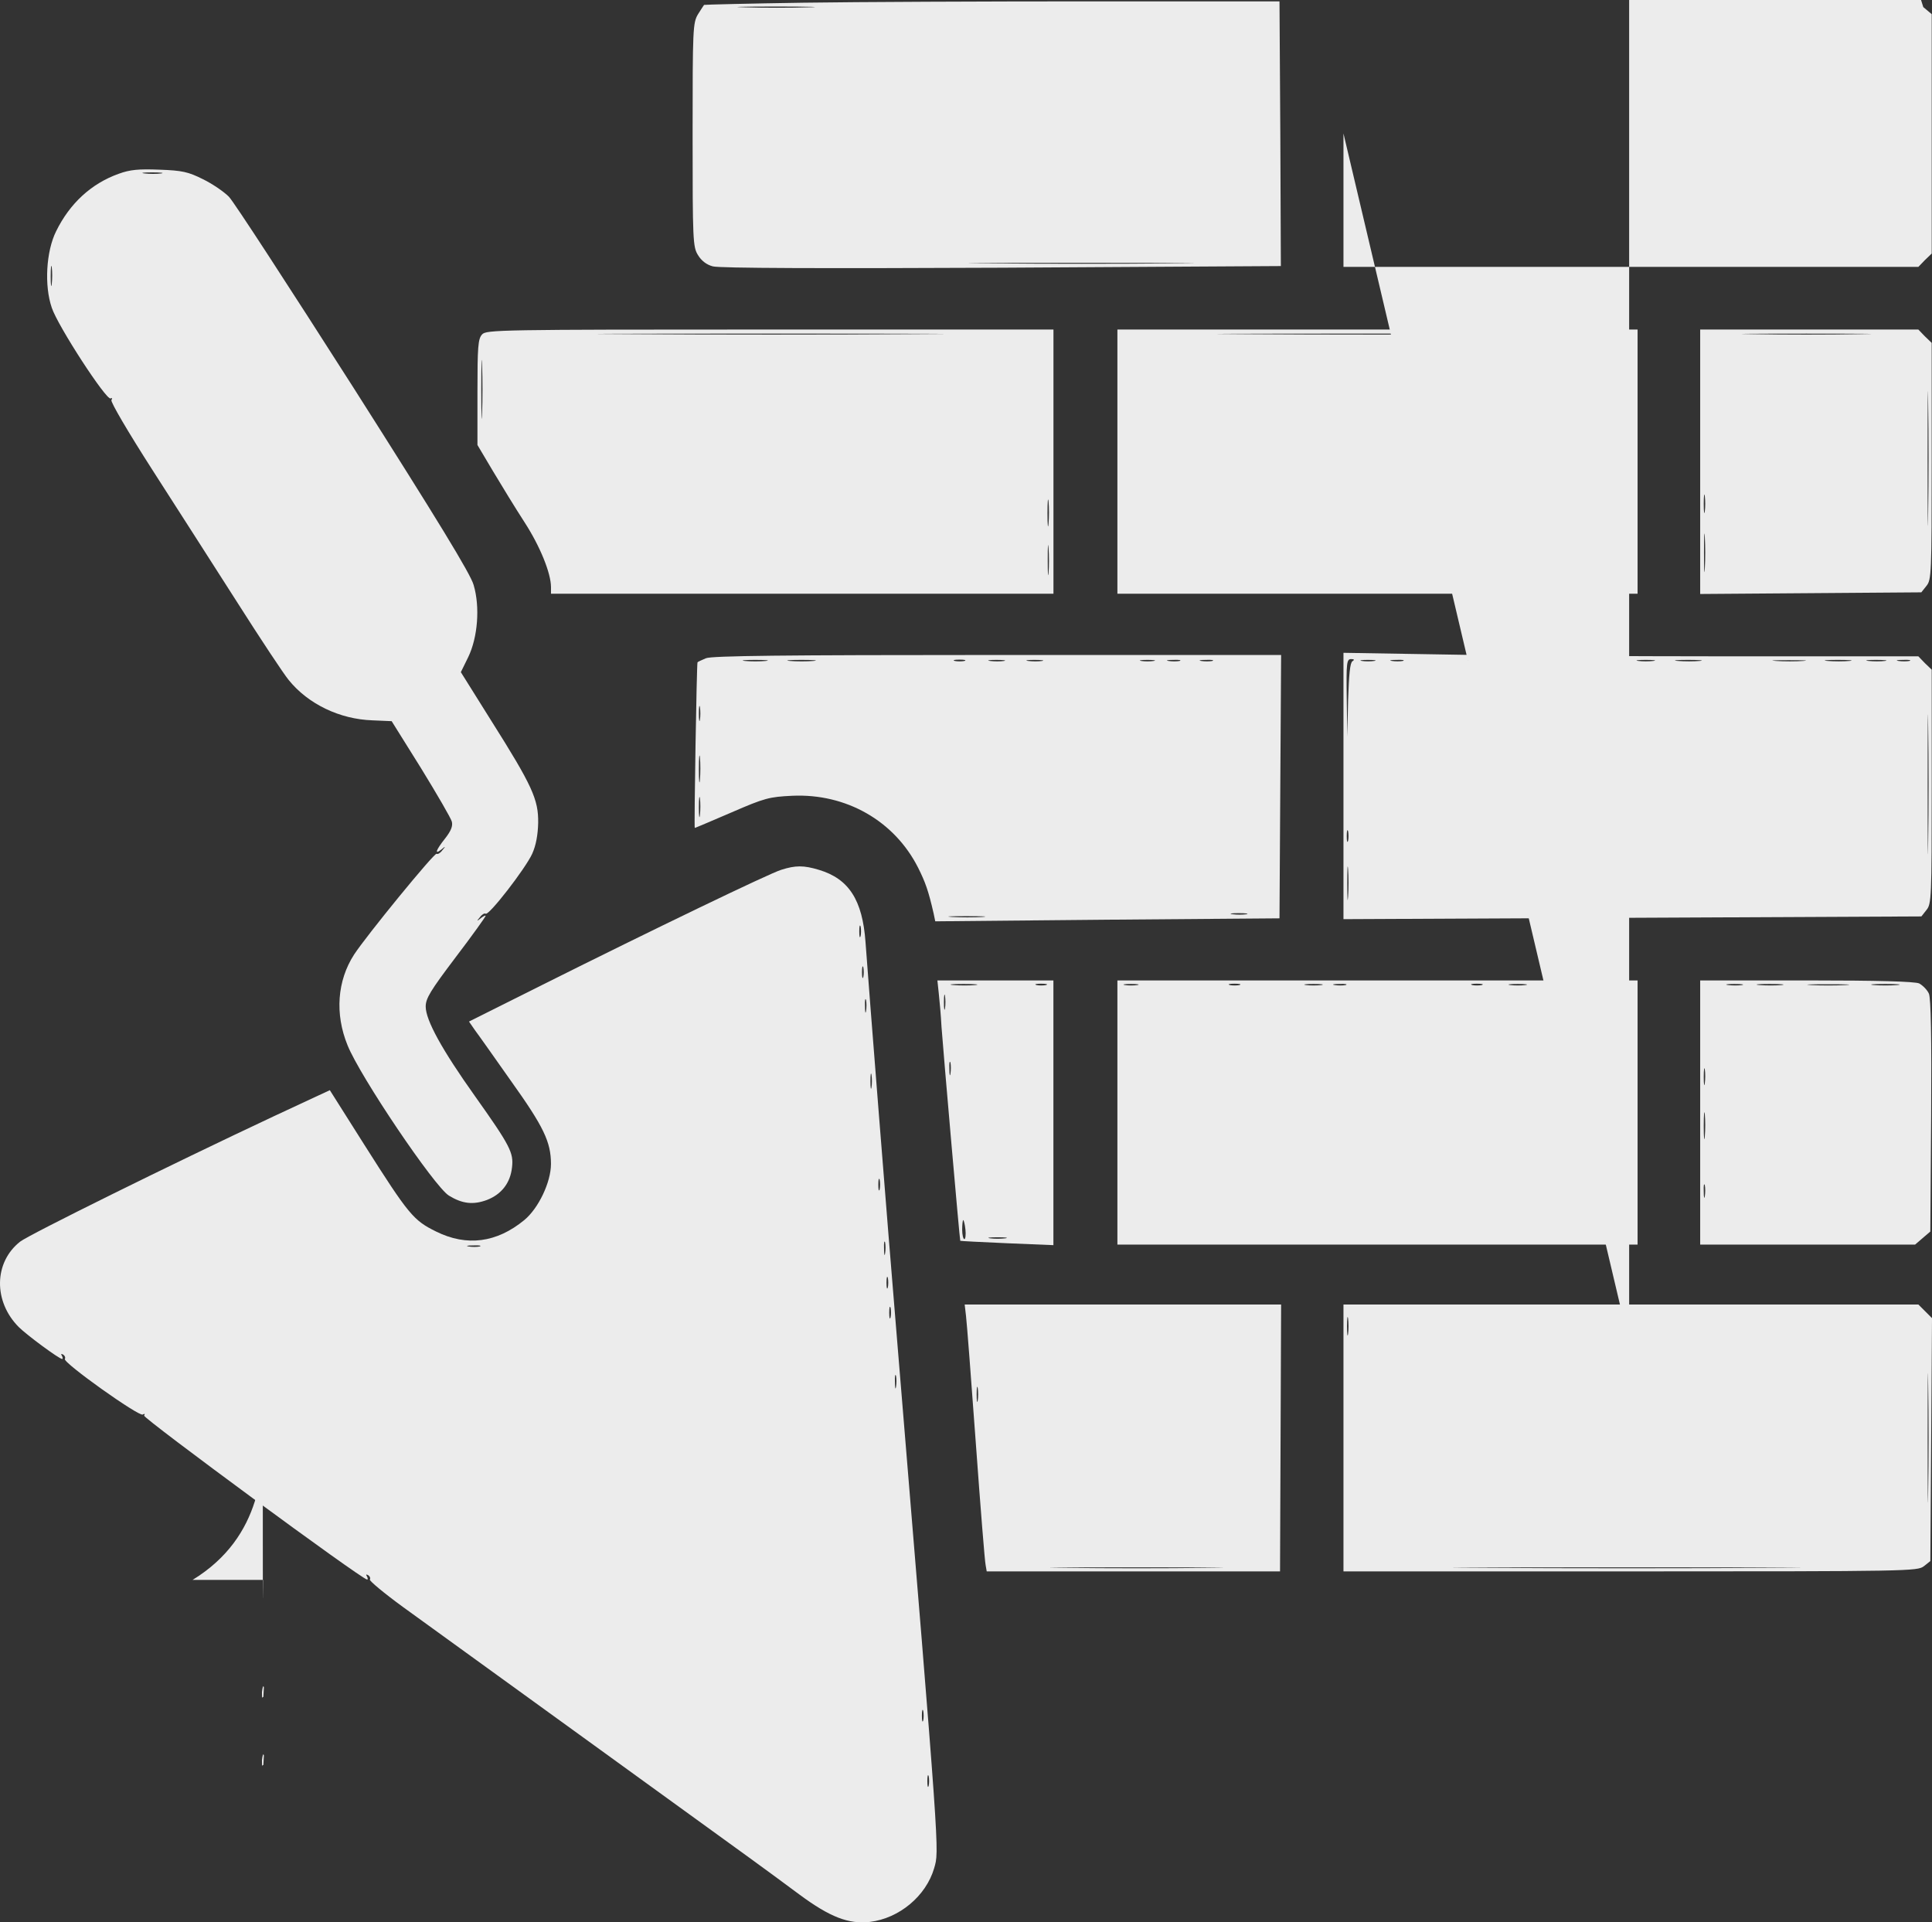 <?xml version="1.0" encoding="UTF-8"?> <svg xmlns="http://www.w3.org/2000/svg" viewBox="0 0 74.925 74.549" fill="none"><rect x="0" y="0" width="74.925" height="74.549" fill="#333333" stroke="none"/><path d="M31.137 0.105C29.046 0.137 27.325 0.179 27.304 0.19C27.293 0.2 27.187 0.369 27.071 0.549C26.87 0.887 26.86 1.098 26.86 5.228C26.86 9.326 26.87 9.579 27.071 9.896C27.198 10.107 27.399 10.266 27.641 10.329C27.884 10.403 31.961 10.413 38.847 10.382L49.673 10.318L49.652 5.185L49.62 0.053H42.28C38.245 0.053 33.229 0.074 31.137 0.105ZM31.328 0.285C30.673 0.306 29.585 0.306 28.898 0.285C28.212 0.274 28.751 0.253 30.081 0.253C31.422 0.253 31.982 0.274 31.328 0.285ZM45.48 10.213C43.558 10.234 40.368 10.234 38.404 10.213C36.439 10.202 38.024 10.192 41.91 10.192C45.807 10.192 47.413 10.202 45.48 10.213Z" fill="#ECECEC"></path><path d="M52.101 5.175V10.35H63.244H74.396L74.65 10.086L74.914 9.833V5.186V0.549L74.587 0.275L74.259 -0.763H-1.249H63.18V52.101ZM5.175 74.777C7.467 74.766 8.734 74.756 7.72 74.756C5.228 74.756 2.725 74.766 1.69 74.777C2.926 74.798 4.151 74.798 6.2 74.777ZM7.467 61.269C10.213 59.589 10.234 56.865 10.234 55.196C10.213 53.516 10.202 54.89 10.192 58.227C10.192 61.564 10.192 62.937 10.202 61.269ZM10.213 65.81C10.213 65.704 10.234 65.535 10.234 65.44C10.213 65.335 10.181 65.419 10.16 65.62C10.16 65.821 10.16 65.905 10.181 65.81ZM10.213 68.45C10.213 68.345 10.234 68.176 10.234 68.081C10.213 67.975 10.181 68.06 10.16 68.26C10.16 68.461 10.16 68.546 10.181 68.45Z" fill="#ECECEC"></path><path d="M4.607 6.738C3.54 7.118 2.706 7.889 2.177 8.967C1.787 9.748 1.713 11.079 2.008 11.934C2.241 12.642 4.131 15.546 4.29 15.451C4.353 15.42 4.364 15.441 4.321 15.515C4.279 15.578 4.945 16.719 5.927 18.25C6.846 19.686 8.335 21.999 9.222 23.393C10.109 24.788 10.996 26.129 11.197 26.372C11.947 27.301 13.172 27.893 14.45 27.935L15.189 27.967L16.33 29.794C16.953 30.808 17.492 31.737 17.523 31.864C17.566 32.033 17.492 32.223 17.259 32.519C16.9 32.973 16.837 33.163 17.122 32.941C17.28 32.804 17.291 32.814 17.154 32.973C17.08 33.078 16.974 33.142 16.932 33.11C16.847 33.057 14.207 36.289 13.732 37.018C13.077 38.032 12.982 39.32 13.478 40.535C13.964 41.749 16.847 46.016 17.407 46.365C17.925 46.682 18.347 46.734 18.886 46.534C19.456 46.312 19.794 45.868 19.857 45.266C19.921 44.707 19.794 44.442 18.421 42.51C17.143 40.714 16.509 39.563 16.509 39.035C16.509 38.718 16.689 38.422 17.671 37.123C18.315 36.279 18.833 35.55 18.833 35.518C18.833 35.486 18.748 35.529 18.653 35.602C18.484 35.74 18.474 35.729 18.611 35.571C18.685 35.465 18.791 35.402 18.833 35.434C18.96 35.518 20.385 33.67 20.639 33.11C20.787 32.783 20.861 32.371 20.871 31.906C20.882 31.008 20.649 30.48 19.055 27.956L17.872 26.066L18.157 25.485C18.527 24.724 18.622 23.541 18.368 22.686C18.252 22.263 16.974 20.172 13.711 15.039C11.229 11.153 9.064 7.815 8.873 7.625C8.683 7.435 8.24 7.129 7.87 6.949C7.3 6.664 7.067 6.611 6.18 6.58C5.378 6.548 5.04 6.58 4.607 6.738ZM6.244 6.727C6.085 6.749 5.8 6.749 5.61 6.727C5.42 6.706 5.547 6.685 5.895 6.685C6.244 6.685 6.402 6.706 6.244 6.727ZM2.008 11.005C1.987 11.195 1.966 11.068 1.966 10.72C1.966 10.371 1.987 10.213 2.008 10.371C2.03 10.53 2.03 10.815 2.008 11.005Z" fill="#ECECEC"></path><path d="M18.696 12.969C18.538 13.138 18.516 13.455 18.516 15.208V17.257L19.118 18.271C19.446 18.82 19.995 19.718 20.344 20.256C20.946 21.186 21.368 22.231 21.368 22.77V23.024H31.116H40.854V17.901V12.779H29.859C19.34 12.779 18.854 12.79 18.696 12.969ZM35.341 12.958C32.373 12.98 27.473 12.98 24.463 12.958C21.453 12.948 23.892 12.937 29.87 12.937C35.858 12.937 38.319 12.948 35.341 12.958ZM18.696 16.021C18.685 16.539 18.664 16.116 18.664 15.102C18.664 14.089 18.685 13.666 18.696 14.173C18.717 14.691 18.717 15.514 18.696 16.021ZM40.664 20.299C40.643 20.552 40.622 20.373 40.622 19.908C40.622 19.443 40.643 19.243 40.664 19.454C40.685 19.676 40.685 20.056 40.664 20.299ZM40.664 22.21C40.643 22.453 40.632 22.221 40.632 21.703C40.632 21.175 40.643 20.985 40.664 21.26C40.685 21.534 40.685 21.967 40.664 22.21Z" fill="#ECECEC"></path><path d="M43.334 17.901V23.024H53.42H63.507V17.901V12.779H53.42H43.334V17.901ZM58.353 12.959C55.617 12.98 51.118 12.98 48.372 12.959C45.637 12.948 47.876 12.937 53.368 12.937C58.86 12.937 61.099 12.948 58.353 12.959Z" fill="#ECECEC"></path><path d="M65.935 17.902V23.035L70.223 23.003L74.511 22.971L74.712 22.718C74.902 22.485 74.913 22.242 74.913 17.881V13.297L74.649 13.043L74.395 12.779H70.16H65.935V17.902ZM72.093 12.959C70.973 12.98 69.136 12.98 68.027 12.959C66.907 12.948 67.816 12.938 70.055 12.938C72.294 12.938 73.202 12.948 72.093 12.959ZM74.776 19.877C74.765 21.06 74.754 20.12 74.754 17.796C74.754 15.473 74.765 14.511 74.776 15.652C74.797 16.793 74.797 18.694 74.776 19.877ZM66.115 19.824C66.094 19.993 66.073 19.856 66.073 19.539C66.073 19.222 66.094 19.085 66.115 19.243C66.136 19.412 66.136 19.665 66.115 19.824ZM66.115 22.042C66.094 22.38 66.083 22.105 66.083 21.44C66.083 20.774 66.094 20.5 66.115 20.827C66.136 21.165 66.136 21.714 66.115 22.042Z" fill="#ECECEC"></path><path d="M27.377 25.527C27.208 25.601 27.06 25.664 27.05 25.685C27.018 25.738 26.912 32.107 26.944 32.107C26.965 32.107 27.609 31.832 28.37 31.505C29.658 30.945 29.838 30.903 30.725 30.86C32.816 30.766 34.686 31.832 35.605 33.649C35.89 34.219 36.006 34.547 36.207 35.423L36.27 35.729L42.945 35.666L49.62 35.613L49.651 30.512L49.683 25.4H38.678C30.345 25.4 27.599 25.432 27.377 25.527ZM29.69 25.633C29.468 25.654 29.109 25.654 28.898 25.633C28.676 25.612 28.856 25.59 29.289 25.59C29.722 25.59 29.901 25.612 29.69 25.633ZM31.539 25.633C31.285 25.654 30.884 25.654 30.641 25.633C30.387 25.612 30.588 25.59 31.084 25.59C31.581 25.59 31.781 25.612 31.539 25.633ZM37.4 25.633C37.295 25.654 37.125 25.654 37.031 25.633C36.925 25.601 37.009 25.58 37.21 25.58C37.411 25.58 37.495 25.601 37.4 25.633ZM38.931 25.633C38.794 25.654 38.562 25.654 38.403 25.633C38.234 25.612 38.351 25.59 38.636 25.59C38.931 25.59 39.058 25.612 38.931 25.633ZM40.41 25.633C40.273 25.654 40.04 25.654 39.882 25.633C39.713 25.612 39.829 25.59 40.114 25.59C40.41 25.59 40.537 25.612 40.41 25.633ZM44.74 25.633C44.603 25.654 44.392 25.654 44.265 25.633C44.128 25.612 44.233 25.59 44.497 25.59C44.762 25.59 44.867 25.612 44.74 25.633ZM45.744 25.633C45.638 25.654 45.448 25.654 45.321 25.633C45.184 25.612 45.268 25.59 45.501 25.59C45.733 25.58 45.839 25.601 45.744 25.633ZM47.011 25.633C46.905 25.654 46.715 25.654 46.588 25.633C46.451 25.612 46.536 25.59 46.768 25.59C47.001 25.58 47.106 25.601 47.011 25.633ZM27.145 27.903C27.124 28.041 27.103 27.935 27.103 27.671C27.103 27.407 27.124 27.301 27.145 27.428C27.166 27.565 27.166 27.777 27.145 27.903ZM27.145 30.227C27.124 30.48 27.103 30.301 27.103 29.836C27.103 29.371 27.124 29.171 27.145 29.382C27.166 29.604 27.166 29.984 27.145 30.227ZM27.145 31.6C27.124 31.79 27.103 31.663 27.103 31.315C27.103 30.966 27.124 30.808 27.145 30.966C27.166 31.124 27.166 31.41 27.145 31.6ZM48.331 35.455C48.194 35.476 47.962 35.476 47.803 35.455C47.634 35.434 47.75 35.412 48.035 35.412C48.331 35.412 48.458 35.434 48.331 35.455ZM38.086 35.561C37.78 35.581 37.263 35.581 36.925 35.561C36.587 35.539 36.84 35.529 37.474 35.529C38.118 35.529 38.393 35.539 38.086 35.561Z" fill="#ECECEC"></path><path d="M52.101 30.48V35.645L63.307 35.592L74.513 35.539L74.713 35.286C74.903 35.053 74.914 34.81 74.914 30.501V25.97L74.65 25.717L74.396 25.453H67.025C62.969 25.453 57.952 25.421 55.882 25.379L52.101 25.316V30.48ZM52.45 25.643C52.355 25.696 52.313 26.171 52.281 27.143L52.249 28.569L52.228 27.058C52.207 25.696 52.228 25.559 52.397 25.559C52.524 25.559 52.534 25.59 52.45 25.643ZM53.295 25.632C53.158 25.653 52.946 25.653 52.819 25.632C52.682 25.611 52.788 25.59 53.052 25.59C53.316 25.59 53.422 25.611 53.295 25.632ZM54.404 25.632C54.298 25.653 54.108 25.653 53.981 25.632C53.844 25.611 53.929 25.59 54.161 25.59C54.393 25.58 54.499 25.601 54.404 25.632ZM57.889 25.632C57.667 25.653 57.287 25.653 57.044 25.632C56.791 25.611 56.97 25.59 57.435 25.59C57.9 25.59 58.1 25.611 57.889 25.632ZM59.156 25.632C59.051 25.653 58.882 25.653 58.787 25.632C58.681 25.601 58.766 25.58 58.966 25.58C59.167 25.58 59.251 25.601 59.156 25.632ZM60.688 25.632C60.434 25.653 60.033 25.653 59.79 25.632C59.537 25.611 59.737 25.59 60.234 25.59C60.73 25.59 60.931 25.611 60.688 25.632ZM61.797 25.632C61.691 25.653 61.501 25.653 61.374 25.632C61.237 25.611 61.321 25.59 61.554 25.59C61.786 25.58 61.892 25.601 61.797 25.632ZM62.8 25.632C62.663 25.653 62.43 25.653 62.272 25.632C62.103 25.611 62.219 25.59 62.504 25.59C62.8 25.59 62.927 25.611 62.8 25.632ZM64.12 25.632C63.951 25.653 63.698 25.653 63.539 25.632C63.37 25.611 63.508 25.59 63.825 25.59C64.141 25.59 64.279 25.611 64.12 25.632ZM65.916 25.632C65.694 25.653 65.314 25.653 65.071 25.632C64.817 25.611 64.997 25.59 65.461 25.59C65.926 25.59 66.127 25.611 65.916 25.632ZM69.929 25.632C69.654 25.653 69.179 25.653 68.873 25.632C68.567 25.611 68.788 25.601 69.369 25.601C69.95 25.601 70.204 25.611 69.929 25.632ZM71.724 25.632C71.503 25.653 71.123 25.653 70.879 25.632C70.626 25.611 70.806 25.59 71.27 25.59C71.735 25.59 71.936 25.611 71.724 25.632ZM73.098 25.632C72.939 25.653 72.654 25.653 72.464 25.632C72.274 25.611 72.4 25.59 72.749 25.59C73.098 25.59 73.256 25.611 73.098 25.632ZM74.048 25.632C73.942 25.653 73.752 25.653 73.625 25.632C73.488 25.611 73.573 25.59 73.805 25.59C74.038 25.58 74.143 25.601 74.048 25.632ZM74.777 32.603C74.766 33.818 74.756 32.825 74.756 30.417C74.756 28.009 74.766 27.016 74.777 28.22C74.798 29.434 74.798 31.399 74.777 32.603ZM52.281 32.603C52.249 32.709 52.228 32.624 52.228 32.423C52.228 32.223 52.249 32.138 52.281 32.233C52.302 32.339 52.302 32.508 52.281 32.603ZM52.281 34.768C52.26 35.074 52.249 34.852 52.249 34.272C52.249 33.691 52.26 33.437 52.281 33.712C52.302 33.987 52.302 34.462 52.281 34.768Z" fill="#ECECEC"></path><path d="M30.292 33.733C29.817 33.881 25.349 36.035 21.019 38.2L18.188 39.616L18.421 39.954C18.558 40.133 19.181 41.02 19.815 41.918C21.082 43.692 21.367 44.284 21.367 45.139C21.367 45.847 20.882 46.861 20.332 47.315C19.266 48.192 18.104 48.35 16.91 47.758C16.034 47.326 15.854 47.114 14.133 44.4L12.791 42.277L10.658 43.27C6.56 45.192 1.142 47.875 0.783 48.149C-0.241 48.952 -0.262 50.473 0.73 51.466C1.037 51.772 2.293 52.701 2.41 52.701C2.441 52.701 2.441 52.649 2.399 52.575C2.357 52.501 2.367 52.49 2.452 52.532C2.515 52.575 2.547 52.649 2.515 52.701C2.431 52.839 5.398 54.951 5.536 54.856C5.61 54.814 5.631 54.824 5.589 54.898C5.536 54.993 14.038 61.256 14.238 61.256C14.27 61.256 14.27 61.203 14.228 61.129C14.186 61.055 14.196 61.045 14.281 61.087C14.344 61.129 14.376 61.203 14.344 61.256C14.312 61.298 14.893 61.784 15.633 62.323C17.28 63.516 27.704 71.057 29.025 72.018C29.553 72.398 30.44 73.053 31.01 73.476C32.182 74.342 32.911 74.627 33.735 74.532C34.875 74.394 35.911 73.529 36.227 72.451C36.428 71.744 36.46 72.198 34.781 51.856C34.432 47.685 33.682 38.169 33.566 36.542C33.45 34.905 32.922 34.081 31.76 33.733C31.168 33.554 30.851 33.554 30.292 33.733ZM33.376 36.3C33.344 36.405 33.323 36.32 33.323 36.12C33.323 35.919 33.344 35.835 33.376 35.93C33.397 36.035 33.397 36.204 33.376 36.3ZM33.481 37.884C33.45 37.989 33.429 37.905 33.429 37.704C33.429 37.503 33.45 37.419 33.481 37.514C33.503 37.62 33.503 37.789 33.481 37.884ZM33.587 39.204C33.566 39.341 33.545 39.257 33.545 39.024C33.534 38.792 33.555 38.686 33.587 38.781C33.608 38.887 33.608 39.077 33.587 39.204ZM33.798 42.161C33.777 42.298 33.756 42.193 33.756 41.929C33.756 41.665 33.777 41.559 33.798 41.686C33.819 41.823 33.819 42.034 33.798 42.161ZM34.115 46.122C34.083 46.227 34.062 46.143 34.062 45.942C34.062 45.741 34.083 45.657 34.115 45.752C34.136 45.857 34.136 46.026 34.115 46.122ZM34.326 48.603C34.305 48.741 34.284 48.656 34.284 48.424C34.274 48.192 34.295 48.086 34.326 48.181C34.347 48.287 34.347 48.477 34.326 48.603ZM18.6 48.339C18.495 48.361 18.305 48.361 18.178 48.339C18.041 48.318 18.125 48.297 18.357 48.297C18.59 48.287 18.695 48.308 18.6 48.339ZM34.432 49.924C34.4 50.029 34.379 49.945 34.379 49.744C34.379 49.543 34.4 49.459 34.432 49.554C34.453 49.66 34.453 49.829 34.432 49.924ZM34.538 51.085C34.506 51.191 34.485 51.107 34.485 50.906C34.485 50.705 34.506 50.621 34.538 50.716C34.559 50.821 34.559 50.99 34.538 51.085ZM34.749 53.779C34.728 53.916 34.707 53.831 34.707 53.599C34.696 53.367 34.717 53.261 34.749 53.356C34.77 53.462 34.77 53.652 34.749 53.779ZM35.805 66.716C35.773 66.822 35.752 66.737 35.752 66.537C35.752 66.336 35.773 66.252 35.805 66.347C35.826 66.452 35.826 66.621 35.805 66.716ZM36.016 69.251C35.985 69.357 35.963 69.272 35.963 69.072C35.963 68.871 35.985 68.786 36.016 68.882C36.037 68.987 36.037 69.156 36.016 69.251Z" fill="#ECECEC"></path><path d="M36.406 38.518C36.438 38.803 36.49 39.384 36.512 39.816C36.585 40.82 37.219 48.107 37.24 48.118C37.251 48.128 38.074 48.171 39.057 48.213L40.852 48.287V43.154V38.021H38.603H36.353L36.406 38.518ZM37.821 38.201C37.599 38.222 37.219 38.222 36.976 38.201C36.723 38.18 36.902 38.158 37.367 38.158C37.832 38.158 38.032 38.18 37.821 38.201ZM40.567 38.201C40.461 38.222 40.292 38.222 40.197 38.201C40.092 38.169 40.176 38.148 40.377 38.148C40.578 38.148 40.662 38.169 40.567 38.201ZM36.649 39.098C36.628 39.236 36.606 39.13 36.606 38.866C36.606 38.602 36.628 38.496 36.649 38.623C36.67 38.761 36.67 38.972 36.649 39.098ZM36.86 41.633C36.839 41.771 36.818 41.686 36.818 41.454C36.807 41.221 36.828 41.116 36.86 41.211C36.881 41.316 36.881 41.507 36.86 41.633ZM37.441 47.685C37.462 47.886 37.441 48.054 37.399 48.054C37.356 48.054 37.314 47.886 37.314 47.685C37.314 47.484 37.335 47.315 37.356 47.315C37.377 47.315 37.42 47.484 37.441 47.685ZM38.983 48.023C38.814 48.044 38.56 48.044 38.402 48.023C38.233 48.002 38.37 47.981 38.687 47.981C39.004 47.981 39.141 48.002 38.983 48.023Z" fill="#ECECEC"></path><path d="M43.334 43.143V48.266H53.42H63.507V43.143V38.021H53.42H43.334V43.143ZM44.105 38.201C43.968 38.222 43.757 38.222 43.63 38.201C43.493 38.18 43.598 38.158 43.862 38.158C44.126 38.158 44.232 38.18 44.105 38.201ZM48.066 38.201C47.96 38.222 47.791 38.222 47.696 38.201C47.59 38.169 47.675 38.148 47.876 38.148C48.076 38.148 48.161 38.169 48.066 38.201ZM51.234 38.201C51.065 38.222 50.812 38.222 50.653 38.201C50.484 38.18 50.622 38.158 50.939 38.158C51.255 38.158 51.393 38.18 51.234 38.201ZM52.185 38.201C52.079 38.222 51.889 38.222 51.762 38.201C51.625 38.18 51.71 38.158 51.942 38.158C52.174 38.148 52.28 38.169 52.185 38.201ZM57.465 38.201C57.36 38.222 57.191 38.222 57.096 38.201C56.99 38.169 57.075 38.148 57.275 38.148C57.476 38.148 57.56 38.169 57.465 38.201ZM59.155 38.201C58.986 38.222 58.733 38.222 58.574 38.201C58.406 38.18 58.543 38.158 58.86 38.158C59.177 38.158 59.314 38.18 59.155 38.201ZM62.324 38.201C62.165 38.222 61.88 38.222 61.69 38.201C61.5 38.18 61.627 38.158 61.975 38.158C62.324 38.158 62.482 38.18 62.324 38.201Z" fill="#ECECEC"></path><path d="M65.935 43.143V48.266H70.097H74.269L74.564 48.012L74.86 47.759L74.892 43.291C74.913 40.218 74.881 38.729 74.807 38.539C74.744 38.391 74.564 38.211 74.427 38.137C74.247 38.063 72.885 38.021 70.055 38.021H65.935V43.143ZM67.551 38.201C67.414 38.222 67.182 38.222 67.023 38.201C66.854 38.18 66.971 38.158 67.256 38.158C67.551 38.158 67.678 38.18 67.551 38.201ZM69.083 38.201C68.861 38.222 68.481 38.222 68.238 38.201C67.984 38.18 68.164 38.158 68.629 38.158C69.094 38.158 69.294 38.18 69.083 38.201ZM71.565 38.201C71.195 38.222 70.604 38.222 70.245 38.201C69.875 38.18 70.171 38.169 70.899 38.169C71.628 38.169 71.924 38.18 71.565 38.201ZM73.572 38.201C73.318 38.222 72.917 38.222 72.674 38.201C72.42 38.18 72.621 38.158 73.117 38.158C73.614 38.158 73.814 38.18 73.572 38.201ZM66.115 42.003C66.094 42.172 66.073 42.056 66.073 41.771C66.073 41.475 66.094 41.348 66.115 41.475C66.136 41.612 66.136 41.844 66.115 42.003ZM66.115 44.062C66.094 44.316 66.073 44.136 66.073 43.672C66.073 43.207 66.094 43.006 66.115 43.217C66.136 43.439 66.136 43.819 66.115 44.062ZM66.115 46.386C66.094 46.523 66.073 46.439 66.073 46.206C66.062 45.974 66.083 45.868 66.115 45.963C66.136 46.069 66.136 46.259 66.115 46.386Z" fill="#ECECEC"></path><path d="M37.463 51.033C37.495 51.286 37.664 53.504 37.844 55.975C38.023 58.447 38.192 60.57 38.224 60.696L38.266 60.939H43.959H49.641L49.662 55.764L49.683 50.589H43.547H37.411L37.463 51.033ZM37.918 54.307C37.896 54.444 37.875 54.339 37.875 54.074C37.875 53.81 37.896 53.705 37.918 53.832C37.939 53.969 37.939 54.18 37.918 54.307ZM46.8 60.802C45.3 60.823 42.85 60.823 41.361 60.802C39.861 60.792 41.086 60.781 44.075 60.781C47.064 60.781 48.289 60.792 46.8 60.802Z" fill="#ECECEC"></path><path d="M52.101 55.764V60.939H63.233C74.038 60.939 74.365 60.929 74.608 60.739L74.861 60.538L74.893 55.828L74.925 51.117L74.661 50.853L74.396 50.589H63.244H52.101V55.764ZM52.281 51.72C52.26 51.888 52.239 51.751 52.239 51.434C52.239 51.117 52.26 50.98 52.281 51.139C52.302 51.307 52.302 51.561 52.281 51.72ZM74.777 57.792C74.766 58.912 74.756 58.003 74.756 55.764C74.756 53.525 74.766 52.617 74.777 53.726C74.798 54.846 74.798 56.683 74.777 57.792ZM68.556 60.802C65.546 60.823 60.624 60.823 57.625 60.802C54.615 60.792 57.076 60.781 63.085 60.781C69.095 60.781 71.556 60.792 68.556 60.802Z" fill="#ECECEC"></path></svg> 
